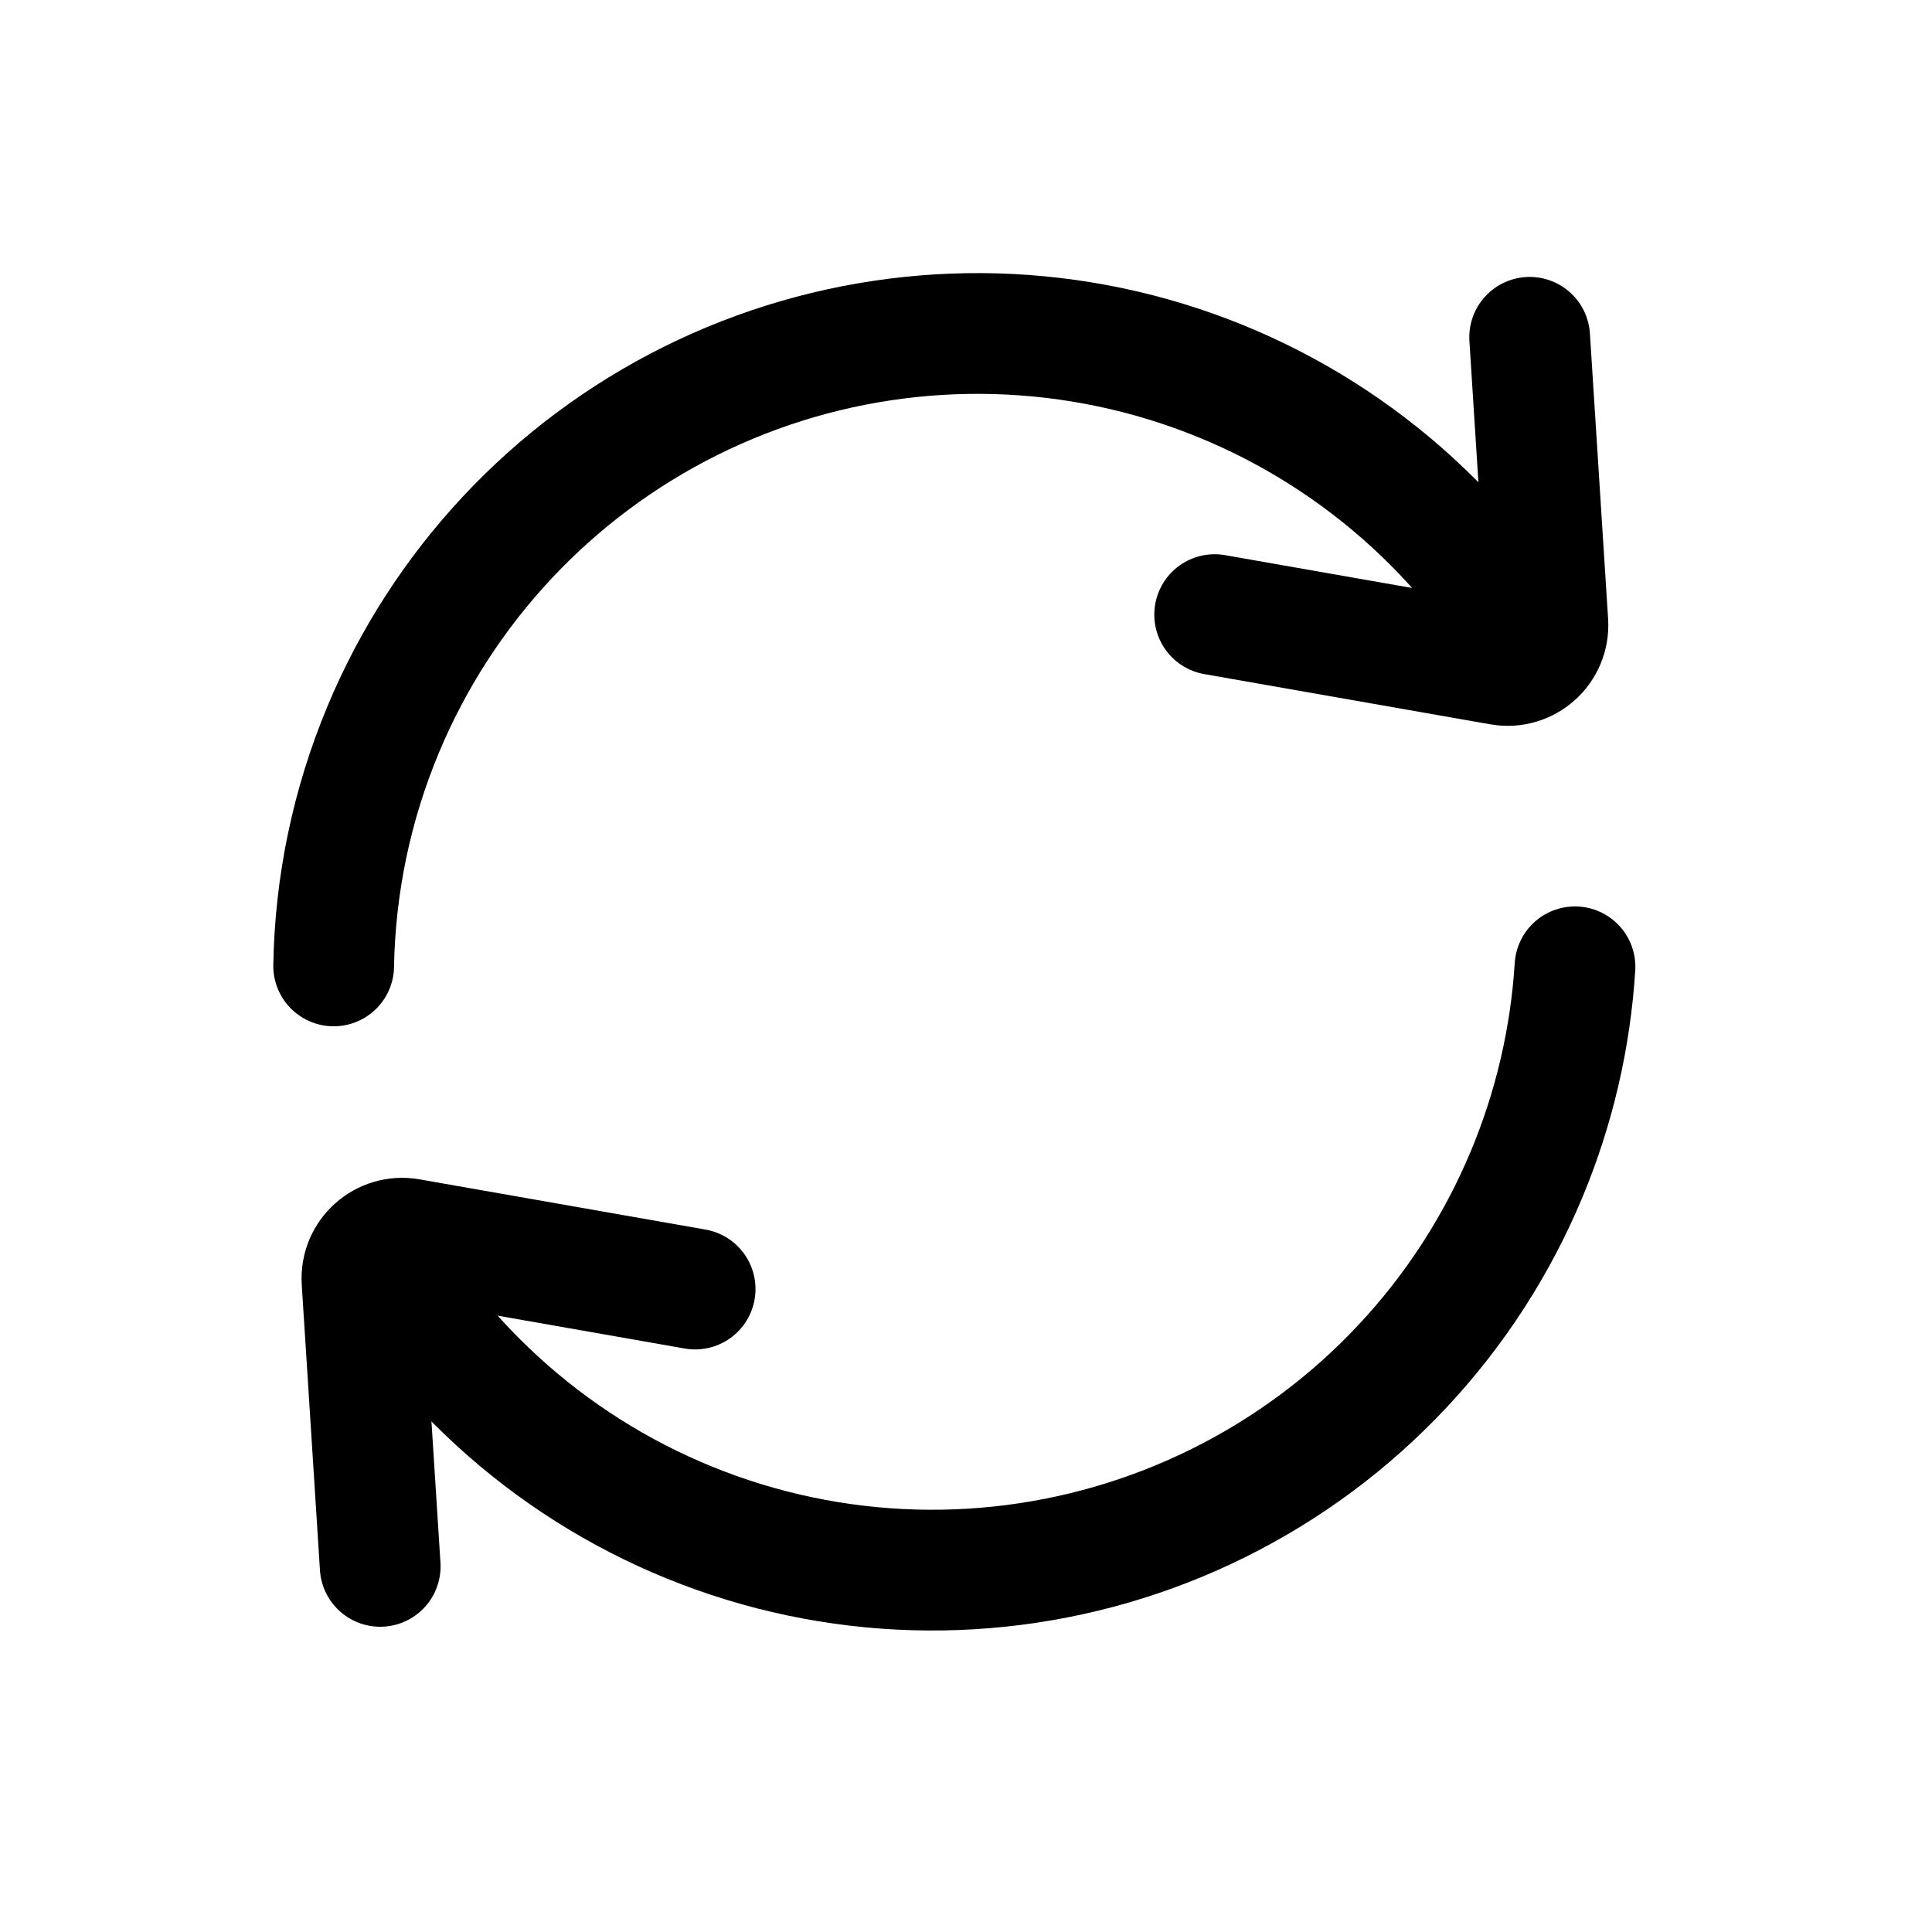 <svg width="24" height="24" viewBox="0 0 24 24" fill="none" xmlns="http://www.w3.org/2000/svg">
<path d="M18.723 7.593C17.629 6.01 16.001 4.875 14.138 4.395C12.275 3.916 10.302 4.123 8.579 4.98C6.857 5.837 5.501 7.287 4.76 9.062C4.368 10.001 4.162 10.998 4.145 11.999" stroke="black" stroke-width="1.5" stroke-linecap="round"/>
<path d="M5.001 16.055C6.095 17.637 7.723 18.772 9.586 19.252C11.449 19.732 13.423 19.524 15.145 18.667C16.868 17.81 18.224 16.361 18.965 14.585C19.309 13.76 19.51 12.889 19.565 12.01" stroke="black" stroke-width="1.5" stroke-linecap="round"/>
<path d="M19.002 4.19L19.228 7.735C19.248 8.058 18.961 8.315 18.642 8.259L15.089 7.635" stroke="black" stroke-width="1.5" stroke-linecap="round"/>
<path d="M4.723 19.458L4.497 15.914C4.476 15.59 4.764 15.333 5.082 15.389L8.635 16.013" stroke="black" stroke-width="1.5" stroke-linecap="round"/>
</svg>
